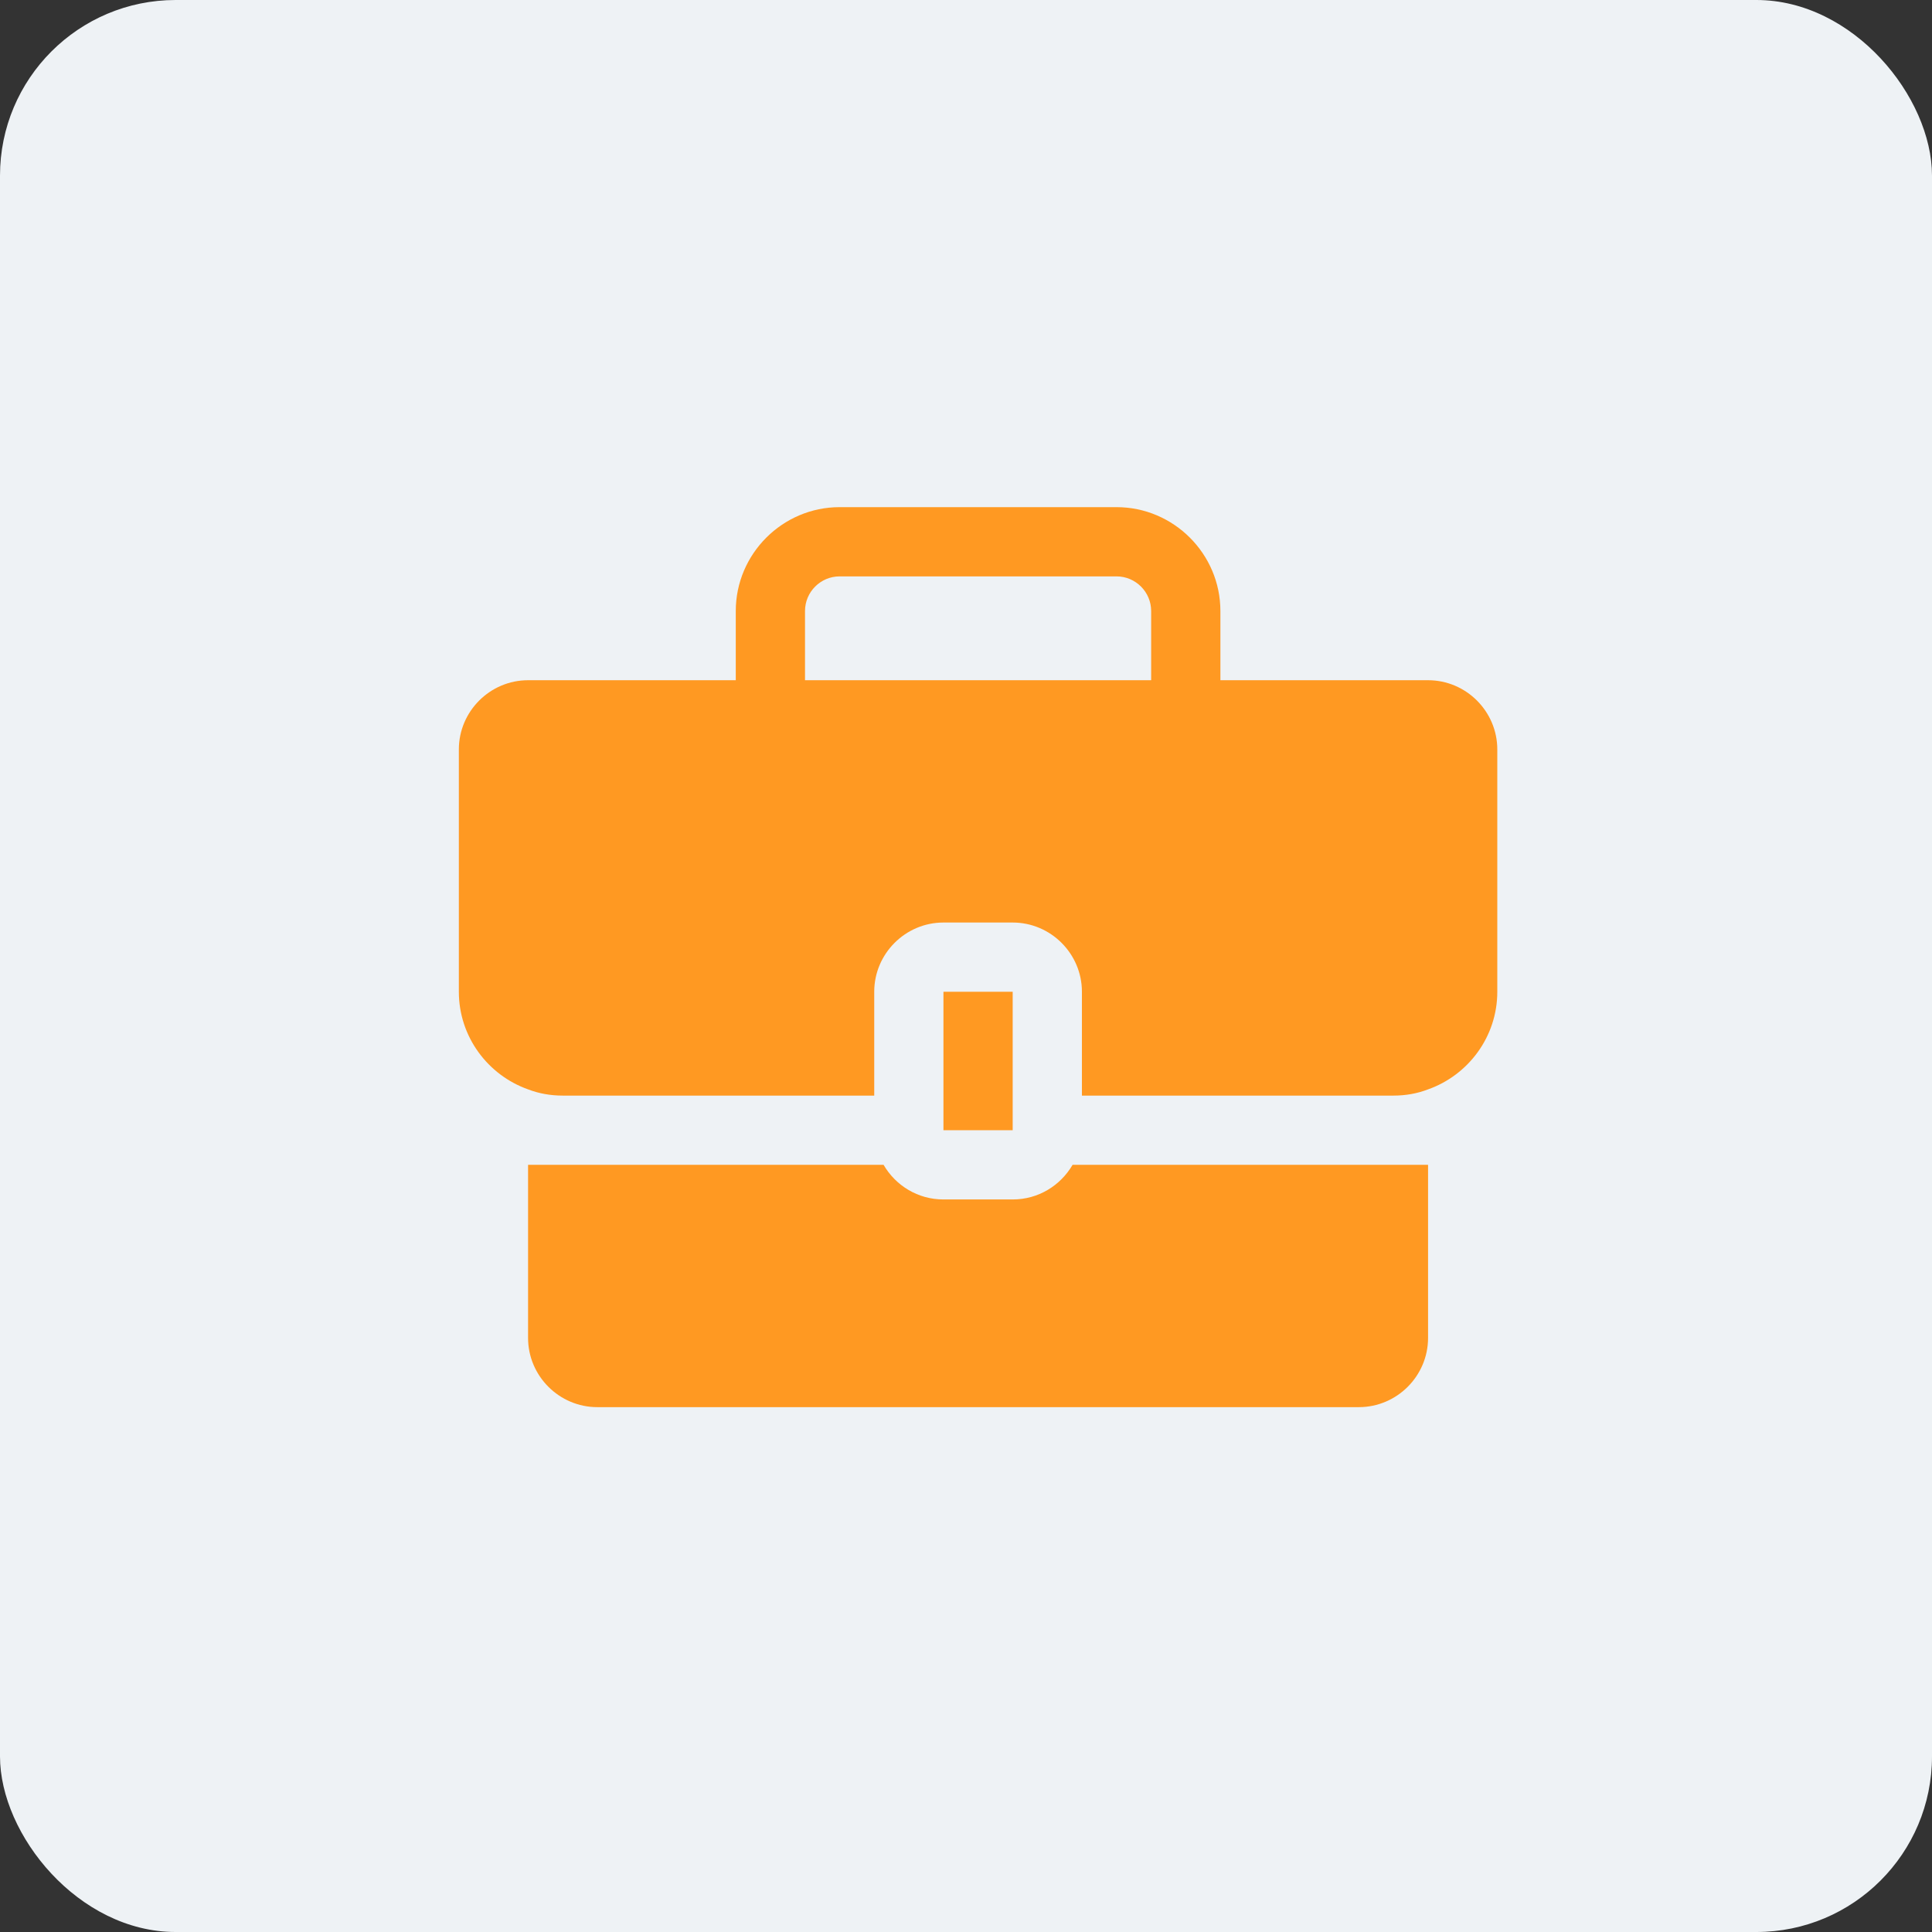 <svg width="110" height="110" viewBox="0 0 110 110" fill="none" xmlns="http://www.w3.org/2000/svg">
<rect x="0" y="0" width="110" height="110" fill="#333333" stroke="none"/>
<rect width="110" height="110" rx="10" fill="#EEF2F5"/>
<path d="M81.308 38.729H69.484V34.788C69.484 31.536 66.823 28.875 63.571 28.875H47.804C44.553 28.875 41.892 31.536 41.892 34.788V38.729H30.067C27.899 38.729 26.125 40.503 26.125 42.671V56.467C26.125 59.029 27.781 61.216 30.067 62.024C30.678 62.261 31.348 62.379 32.038 62.379H49.775V58.438V56.467C49.775 54.299 51.549 52.525 53.717 52.525H57.658C59.826 52.525 61.6 54.299 61.6 56.467V58.438V62.379H79.338C80.028 62.379 80.698 62.261 81.308 62.024C83.595 61.216 85.25 59.029 85.25 56.467V42.671C85.25 40.503 83.476 38.729 81.308 38.729ZM45.834 34.788C45.834 33.703 46.72 32.817 47.804 32.817H63.571C64.655 32.817 65.542 33.703 65.542 34.788V38.729H45.834V34.788Z" fill="#FF9922"/>
<path d="M57.658 56.467H53.716V64.35H57.658V56.467Z" fill="#FF9922"/>
<path d="M61.068 66.321C60.378 67.503 59.116 68.292 57.658 68.292H53.716C52.258 68.292 50.996 67.503 50.307 66.321H34.008H30.066V76.175C30.066 78.343 31.84 80.117 34.008 80.117H77.366C79.534 80.117 81.308 78.343 81.308 76.175V66.321H77.366H61.068Z" fill="#FF9922"/>
</svg>
